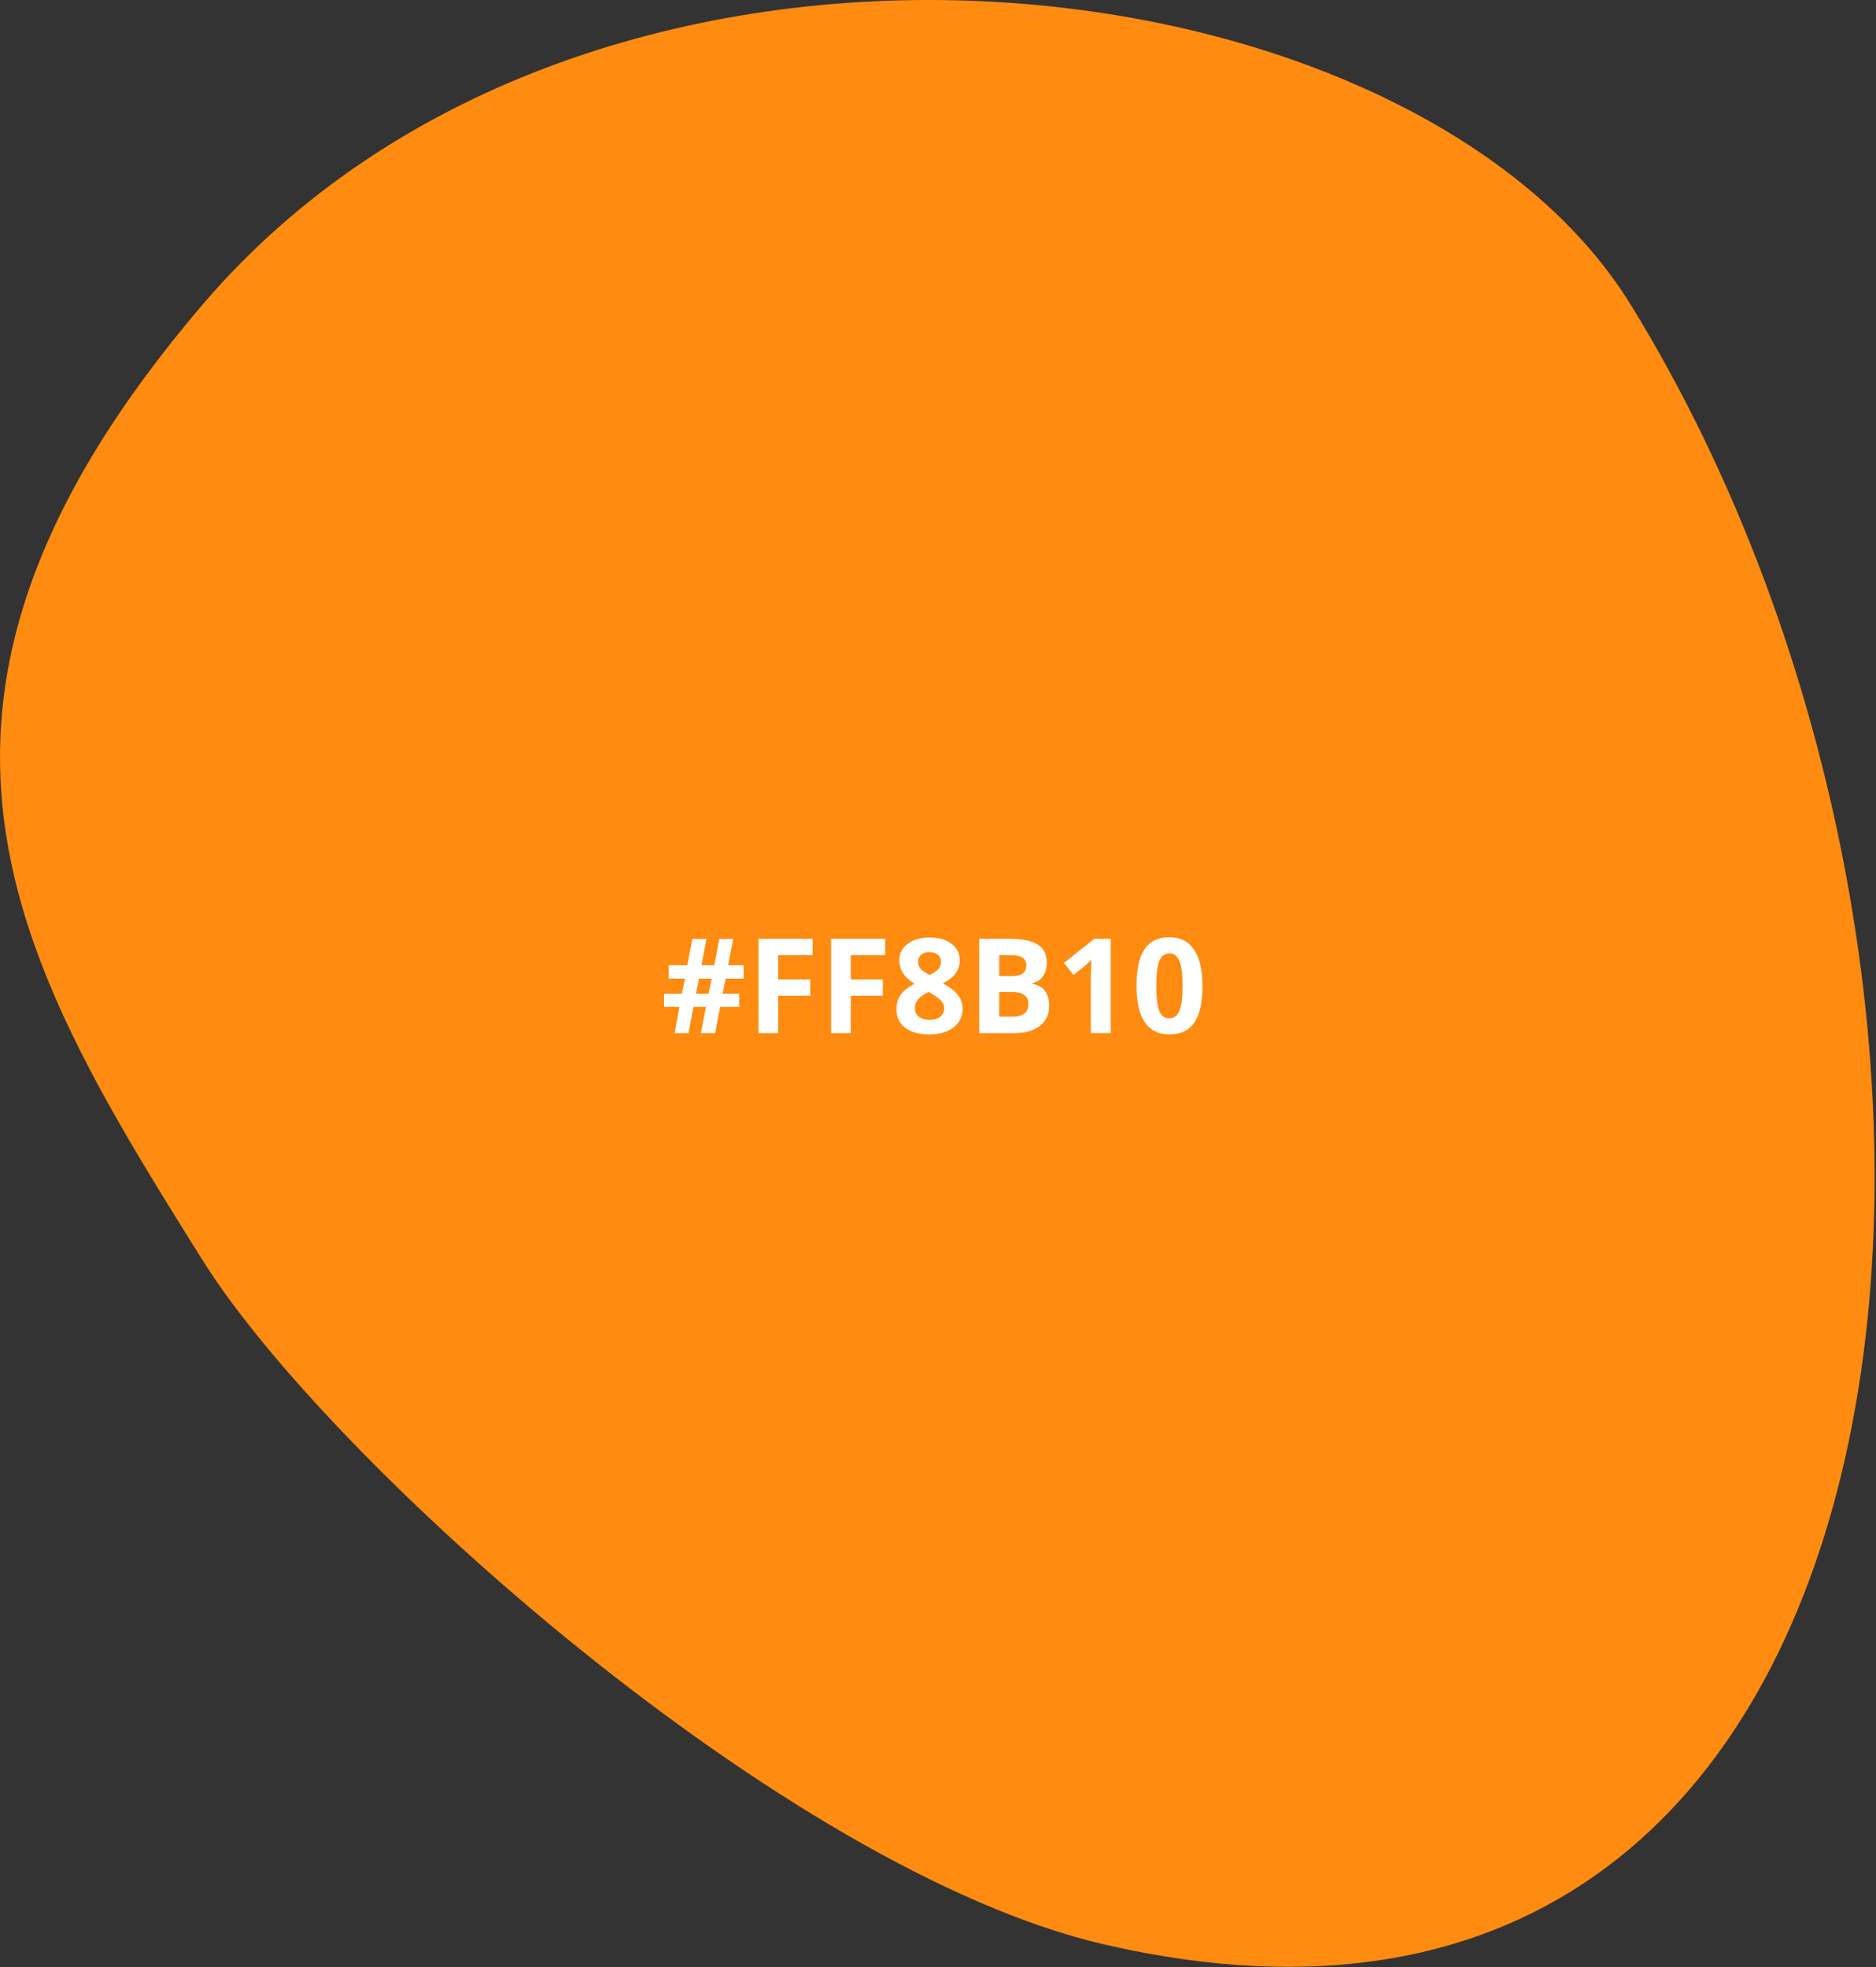 <?xml version="1.0" encoding="UTF-8"?> <svg xmlns="http://www.w3.org/2000/svg" width="227" height="238" viewBox="0 0 227 238" fill="none"><rect x="0" y="0" width="227" height="238" fill="#333333" stroke="none"/> <path d="M24.51 152.472C39.717 176.755 95.026 226.375 133.723 235.284C236.874 259.032 248.376 119.689 197.315 36.857C170.78 -6.188 71.38 -18.028 24.51 36.857C-16.963 85.423 1.966 116.472 24.51 152.472Z" fill="#FF8B10"></path> <path d="M87.805 118.406L87.438 120.219H89.453V121.828H87.133L86.531 125H84.812L85.422 121.828H83.906L83.312 125H81.633L82.211 121.828H80.352V120.219H82.516L82.883 118.406H80.914V116.773H83.172L83.773 113.594H85.484L84.883 116.773H86.43L87.039 113.594H88.719L88.109 116.773H89.984V118.406H87.805ZM84.211 120.219H85.742L86.109 118.406H84.578L84.211 120.219ZM94.164 125H91.781V113.578H98.328V115.562H94.164V118.508H98.039V120.484H94.164V125ZM102.945 125H100.562V113.578H107.109V115.562H102.945V118.508H106.82V120.484H102.945V125ZM112.484 113.43C113.578 113.43 114.458 113.68 115.125 114.18C115.797 114.674 116.133 115.344 116.133 116.188C116.133 116.771 115.971 117.292 115.648 117.75C115.326 118.203 114.805 118.609 114.086 118.969C114.94 119.427 115.552 119.906 115.922 120.406C116.297 120.901 116.484 121.445 116.484 122.039C116.484 122.977 116.117 123.732 115.383 124.305C114.648 124.872 113.682 125.156 112.484 125.156C111.234 125.156 110.253 124.891 109.539 124.359C108.826 123.828 108.469 123.076 108.469 122.102C108.469 121.451 108.641 120.872 108.984 120.367C109.333 119.862 109.891 119.417 110.656 119.031C110.005 118.62 109.536 118.18 109.25 117.711C108.964 117.242 108.82 116.729 108.82 116.172C108.82 115.354 109.159 114.693 109.836 114.188C110.513 113.682 111.396 113.43 112.484 113.43ZM110.703 121.961C110.703 122.409 110.859 122.758 111.172 123.008C111.484 123.258 111.911 123.383 112.453 123.383C113.052 123.383 113.5 123.255 113.797 123C114.094 122.74 114.242 122.398 114.242 121.977C114.242 121.628 114.094 121.302 113.797 121C113.505 120.693 113.029 120.367 112.367 120.023C111.258 120.534 110.703 121.18 110.703 121.961ZM112.469 115.195C112.057 115.195 111.724 115.302 111.469 115.516C111.219 115.724 111.094 116.005 111.094 116.359C111.094 116.672 111.193 116.953 111.391 117.203C111.594 117.448 111.958 117.701 112.484 117.961C112.995 117.721 113.352 117.477 113.555 117.227C113.758 116.977 113.859 116.688 113.859 116.359C113.859 116 113.729 115.716 113.469 115.508C113.208 115.299 112.875 115.195 112.469 115.195ZM118.484 113.578H122.039C123.659 113.578 124.833 113.81 125.562 114.273C126.297 114.732 126.664 115.464 126.664 116.469C126.664 117.151 126.503 117.711 126.18 118.148C125.862 118.586 125.438 118.849 124.906 118.938V119.016C125.63 119.177 126.151 119.479 126.469 119.922C126.792 120.365 126.953 120.953 126.953 121.688C126.953 122.729 126.576 123.542 125.82 124.125C125.07 124.708 124.049 125 122.758 125H118.484V113.578ZM120.906 118.102H122.312C122.969 118.102 123.443 118 123.734 117.797C124.031 117.594 124.18 117.258 124.18 116.789C124.18 116.352 124.018 116.039 123.695 115.852C123.378 115.659 122.872 115.562 122.18 115.562H120.906V118.102ZM120.906 120.023V123H122.484C123.151 123 123.643 122.872 123.961 122.617C124.279 122.362 124.438 121.971 124.438 121.445C124.438 120.497 123.76 120.023 122.406 120.023H120.906ZM134.406 125H131.992V118.391L132.016 117.305L132.055 116.117C131.654 116.518 131.375 116.781 131.219 116.906L129.906 117.961L128.742 116.508L132.422 113.578H134.406V125ZM145.5 119.289C145.5 121.284 145.172 122.76 144.516 123.719C143.865 124.677 142.859 125.156 141.5 125.156C140.182 125.156 139.188 124.661 138.516 123.672C137.849 122.682 137.516 121.221 137.516 119.289C137.516 117.273 137.841 115.789 138.492 114.836C139.143 113.878 140.146 113.398 141.5 113.398C142.818 113.398 143.812 113.898 144.484 114.898C145.161 115.898 145.5 117.362 145.5 119.289ZM139.914 119.289C139.914 120.69 140.034 121.695 140.273 122.305C140.518 122.909 140.927 123.211 141.5 123.211C142.062 123.211 142.469 122.904 142.719 122.289C142.969 121.674 143.094 120.674 143.094 119.289C143.094 117.888 142.966 116.883 142.711 116.273C142.461 115.659 142.057 115.352 141.5 115.352C140.932 115.352 140.526 115.659 140.281 116.273C140.036 116.883 139.914 117.888 139.914 119.289Z" fill="white"></path> </svg> 